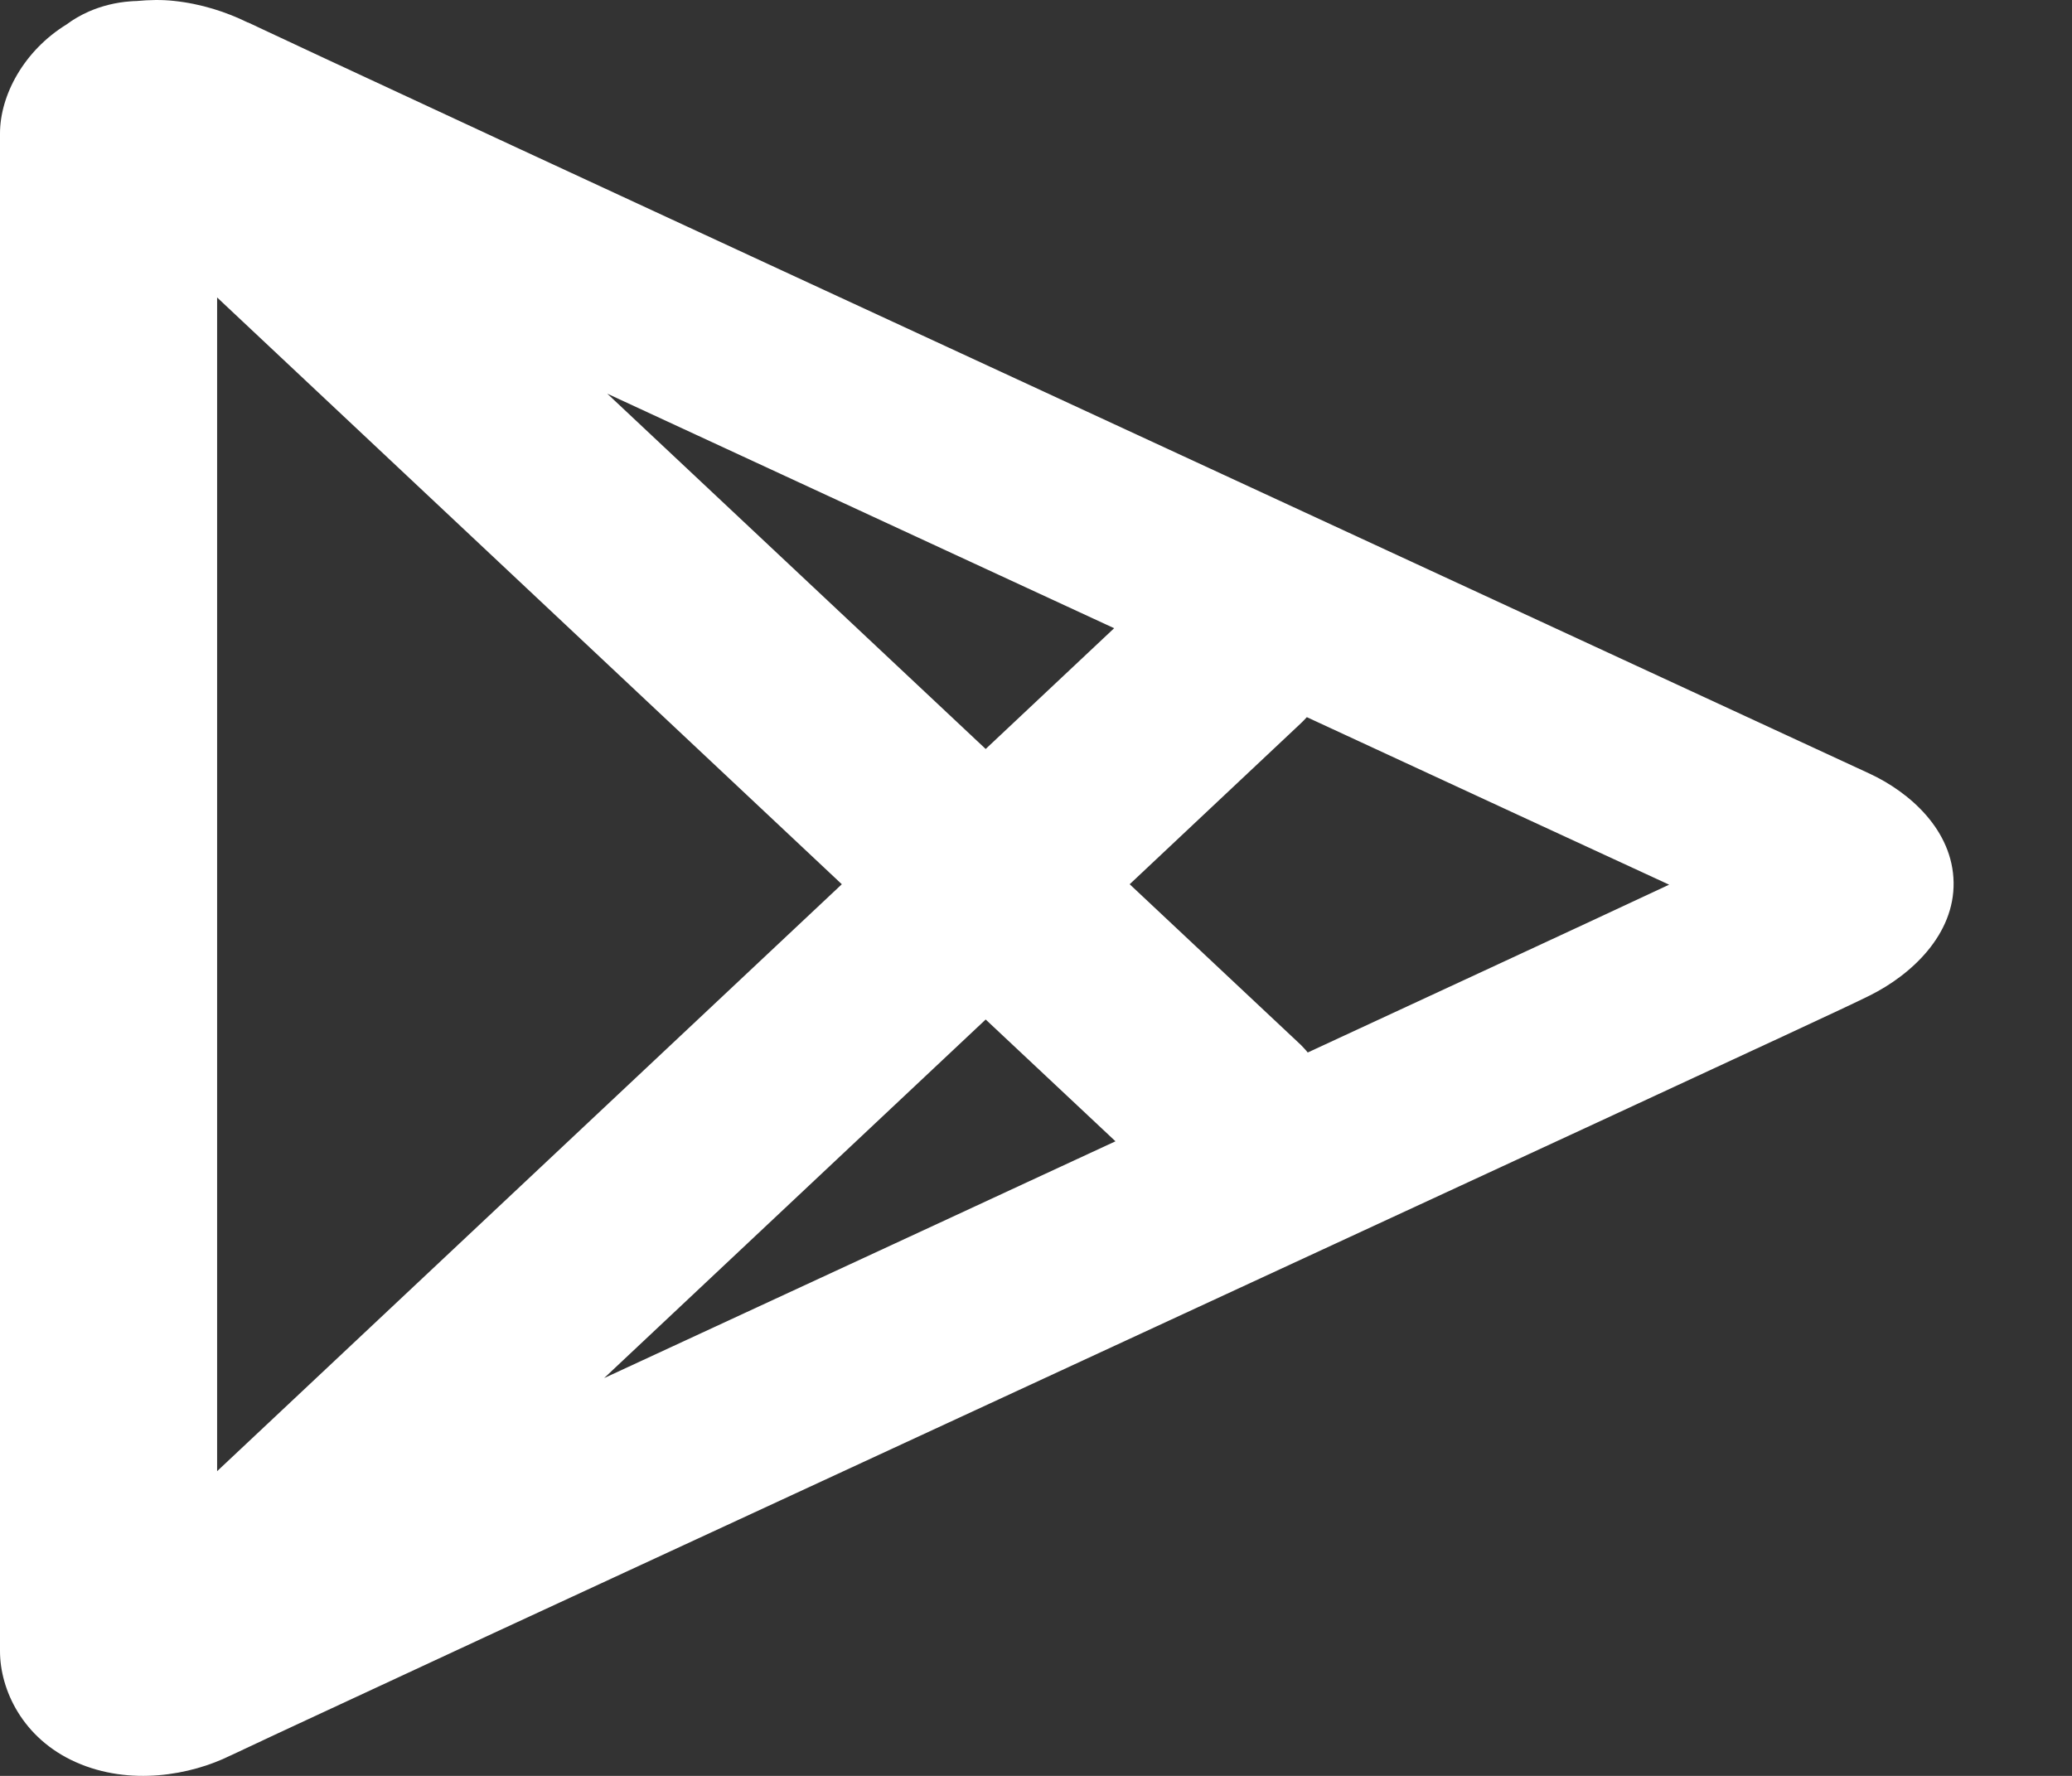 <svg width="14" height="12" viewBox="0 0 14 12" fill="none" xmlns="http://www.w3.org/2000/svg">
<rect x="0" y="0" width="14" height="12" fill="#333333" stroke="none"/>
<path d="M1.174 0.006C1.092 -0.003 1.008 -0.001 0.922 0.007C0.909 0.008 0.896 0.007 0.882 0.009C0.783 0.016 0.687 0.04 0.6 0.078C0.546 0.102 0.495 0.131 0.45 0.165C0.162 0.342 0 0.643 0 0.902V5.978V11.157C0 11.416 0.151 11.747 0.514 11.908C0.877 12.069 1.288 11.996 1.558 11.862C1.559 11.862 1.559 11.861 1.56 11.861C1.516 11.883 1.763 11.765 2.074 11.621C2.385 11.476 2.818 11.275 3.331 11.037C4.358 10.562 5.706 9.938 7.057 9.313C8.407 8.688 9.76 8.063 10.794 7.584C11.31 7.345 11.747 7.142 12.064 6.995C12.381 6.847 12.537 6.775 12.633 6.727C12.917 6.586 13.206 6.314 13.2 5.962C13.194 5.61 12.905 5.354 12.631 5.227C12.509 5.171 9.833 3.933 7.156 2.694C5.817 2.075 4.478 1.455 3.456 0.981C2.945 0.744 2.512 0.542 2.2 0.397C1.888 0.252 1.652 0.14 1.676 0.152C1.675 0.152 1.675 0.152 1.674 0.152C1.53 0.081 1.358 0.025 1.174 0.006ZM1.467 2.01L5.688 5.975L1.467 9.941V5.978V2.01ZM4.103 2.66C4.868 3.014 5.591 3.349 6.434 3.739C6.969 3.986 7.052 4.025 7.528 4.245L6.66 5.061L4.103 2.66ZM8.83 4.846C9.683 5.241 10.973 5.838 11.278 5.978C10.966 6.124 10.562 6.312 10.07 6.54C9.729 6.698 9.235 6.927 8.836 7.112C8.822 7.094 8.806 7.078 8.79 7.061L7.633 5.975L8.79 4.887C8.804 4.874 8.817 4.86 8.83 4.846ZM6.66 6.889L7.537 7.712C7.112 7.908 6.77 8.068 6.335 8.269C5.518 8.647 4.827 8.967 4.082 9.312L6.66 6.889Z" fill="white"/>
</svg>
